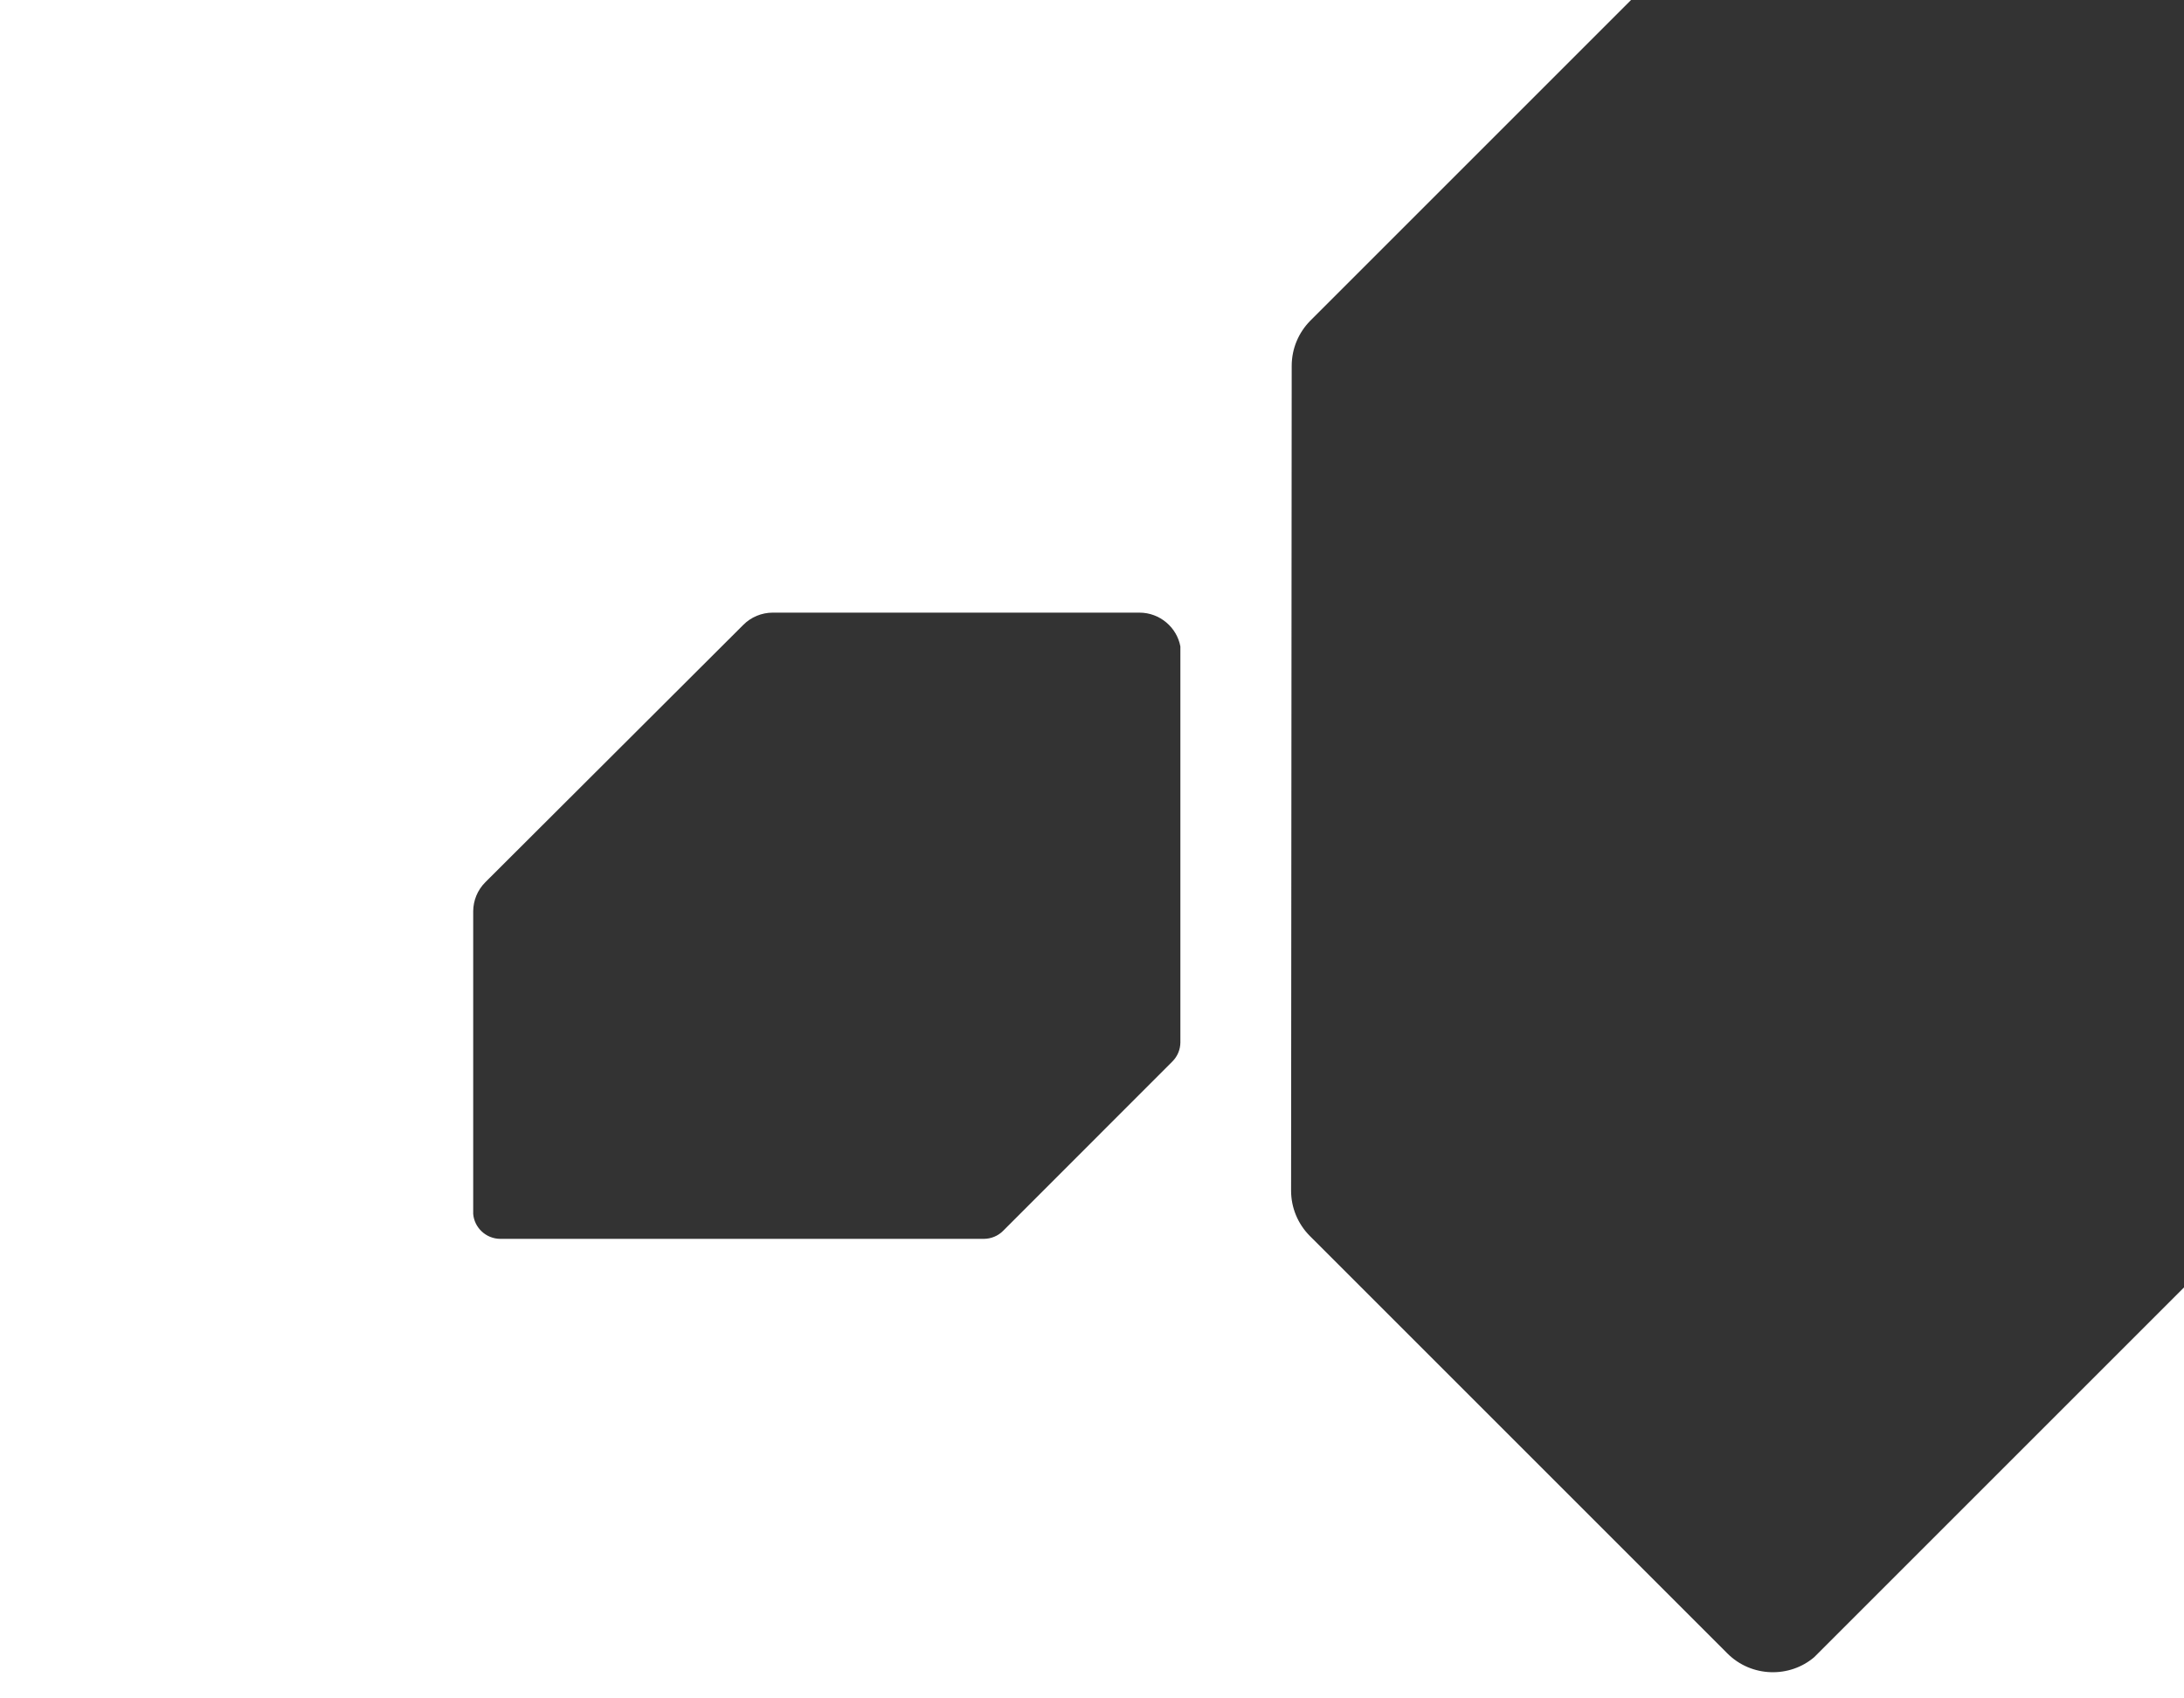 <svg width="360" height="280" viewBox="0 0 360 280" fill="none" xmlns="http://www.w3.org/2000/svg" preserveAspectRatio="none">
<rect x="0" y="0" width="360" height="280" fill="#333333" stroke="none"/>
<path fill-rule="evenodd" clip-rule="evenodd" d="M212.817 196.293L212.918 60.321C212.921 57.423 214.078 54.831 215.932 52.924L268.855 0H0V280H360V212.251L299.049 273.202C294.999 276.662 288.699 276.555 284.731 272.587L215.895 203.751C213.925 201.767 212.814 199.084 212.817 196.293ZM165.34 202.926L193.252 174.997C194.122 174.127 194.553 173.002 194.569 171.873V106.578C193.996 103.463 191.212 101 187.818 101H127.366C125.555 101.006 123.818 101.723 122.541 102.997L80.008 145.437C78.682 146.76 78.025 148.469 78 150.185L78 200.128C78.177 202.382 80.103 204.24 82.488 204.24H162.174C163.362 204.236 164.502 203.764 165.34 202.926Z" fill="white"/>
</svg>
